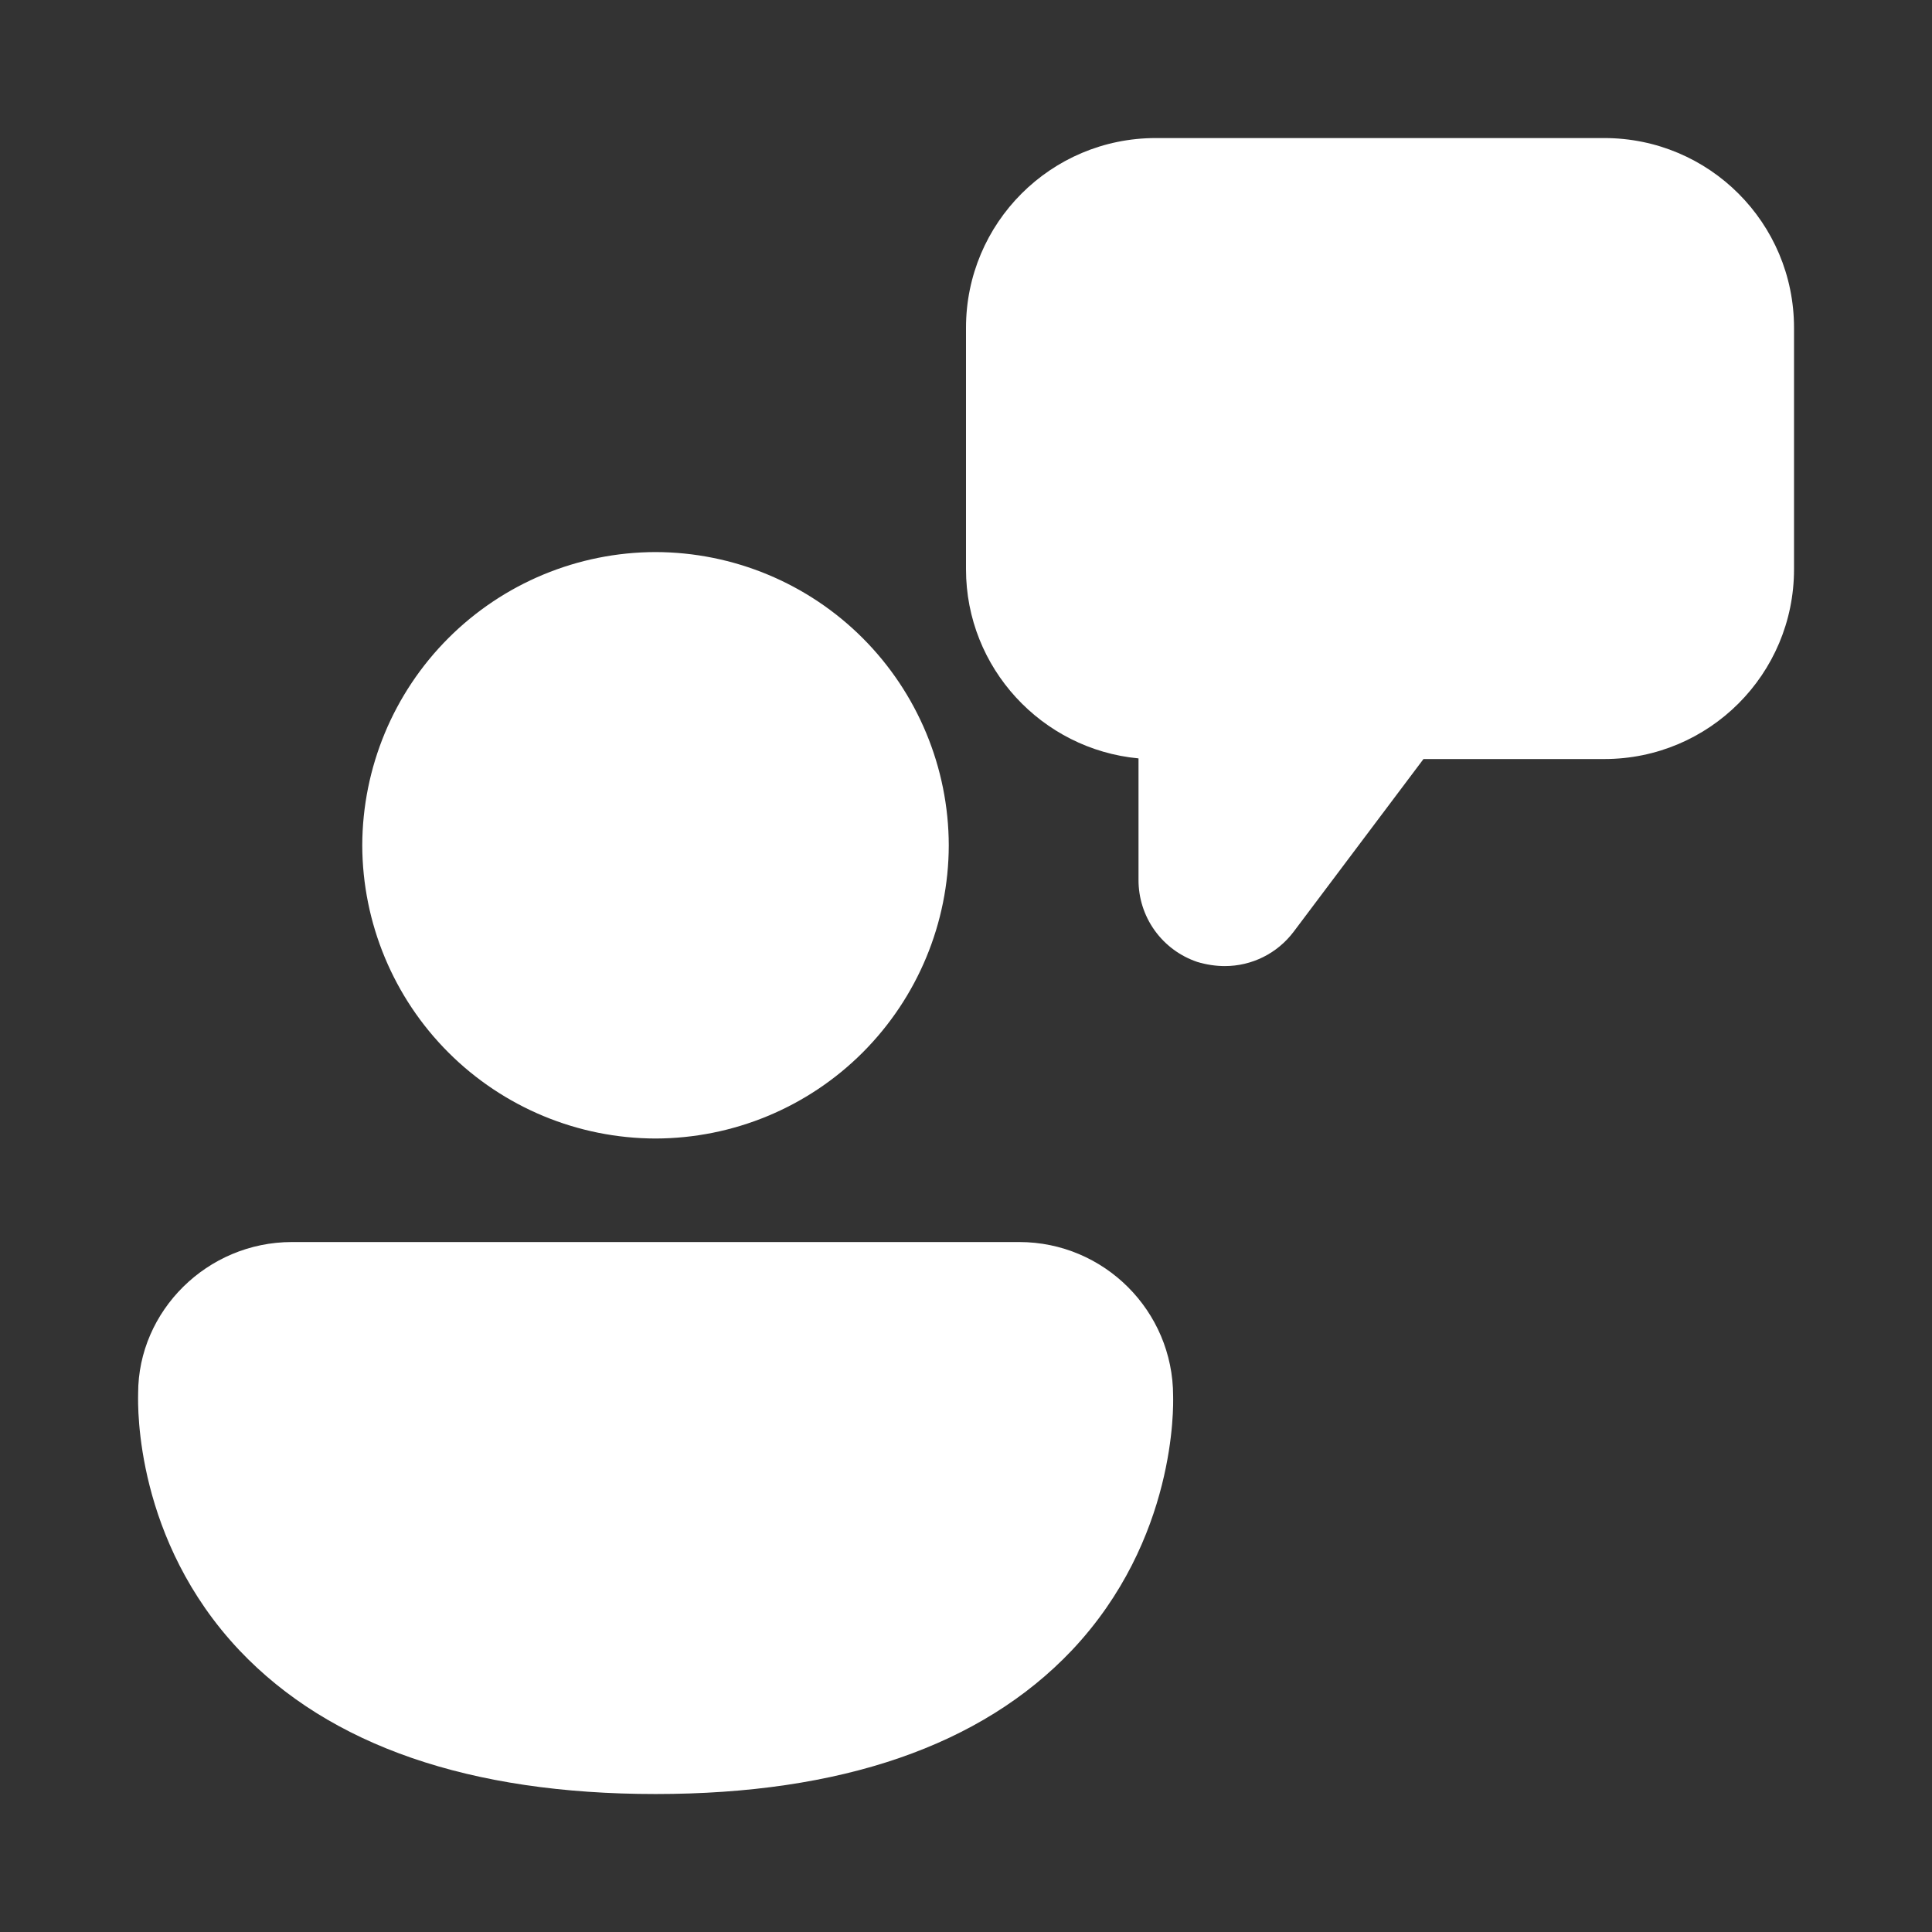 <svg width="24" height="24" viewBox="0 0 24 24" fill="none" xmlns="http://www.w3.org/2000/svg">
<rect x="0" y="0" width="24" height="24" fill="#333333" stroke="none"/>
<path d="M15.215 12.001C15.103 12.001 14.983 11.983 14.872 11.949C14.659 11.877 14.474 11.74 14.343 11.557C14.212 11.374 14.142 11.154 14.143 10.929V9.421C12.943 9.309 12 8.298 12 7.072V4.072C12 2.769 13.055 1.715 14.357 1.715H19.929C21.232 1.715 22.286 2.769 22.286 4.072V7.072C22.286 8.375 21.232 9.429 19.929 9.429H17.683L16.072 11.572C15.866 11.846 15.549 12.001 15.215 12.001ZM8.143 14.143C7.178 14.141 6.253 13.757 5.57 13.074C4.887 12.391 4.503 11.466 4.5 10.501C4.503 9.535 4.887 8.61 5.57 7.927C6.253 7.244 7.178 6.86 8.143 6.858C9.109 6.86 10.034 7.244 10.717 7.927C11.399 8.61 11.784 9.535 11.786 10.501C11.784 11.466 11.399 12.391 10.717 13.074C10.034 13.757 9.109 14.141 8.143 14.143ZM2.976 20.503C4.098 21.686 5.838 22.286 8.144 22.286C10.45 22.286 12.19 21.686 13.313 20.503C14.617 19.123 14.575 17.458 14.573 17.346V17.341C14.573 16.286 13.716 15.429 12.661 15.429H3.627C2.573 15.429 1.716 16.286 1.716 17.306V17.317C1.712 17.48 1.68 19.132 2.976 20.503Z" fill="white"/>
</svg>
